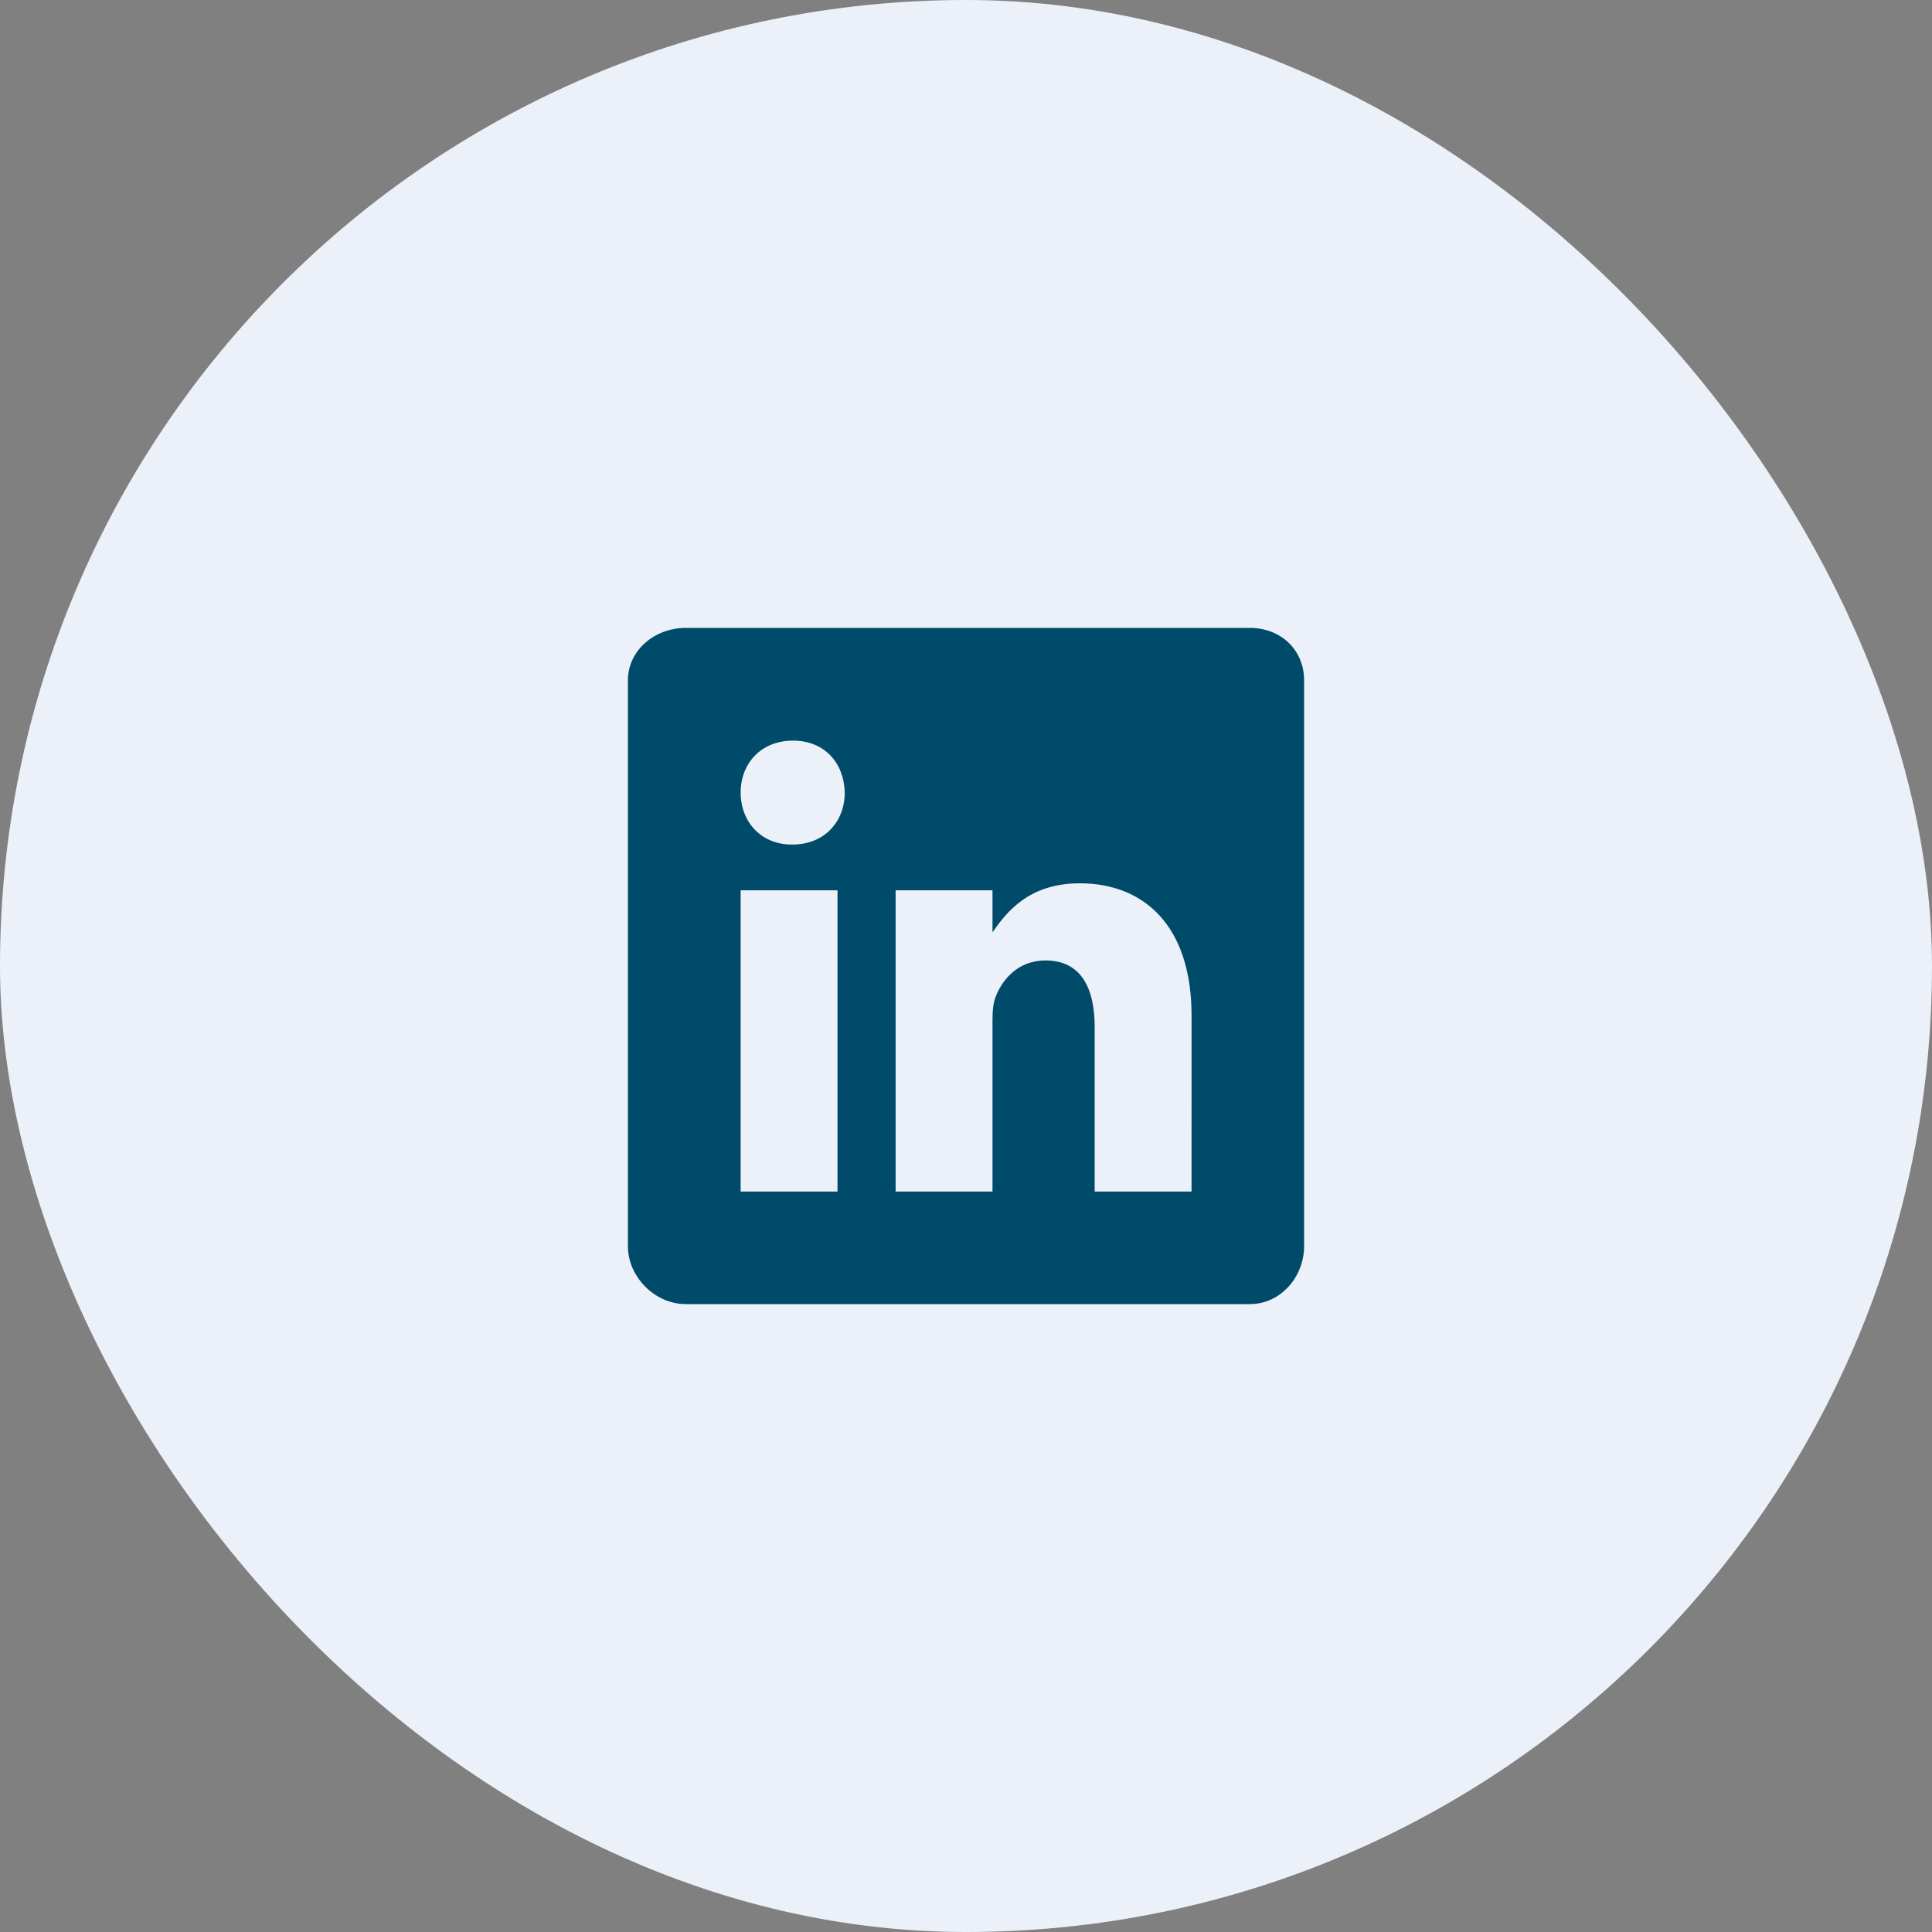 <svg width="80" height="80" viewBox="0 0 80 80" fill="none" xmlns="http://www.w3.org/2000/svg">
<rect x="0" y="0" width="80" height="80" fill="#808080" stroke="none"/>
<rect width="80" height="80" rx="40" fill="#ECF1F9"/>
<path d="M51.761 26H28.392C27.116 26 26 26.919 26 28.181V51.601C26 52.869 27.116 54 28.392 54H51.754C53.038 54 54 52.862 54 51.601V28.181C54.008 26.919 53.038 26 51.761 26ZM34.679 49.339H30.668V36.867H34.679V49.339ZM32.812 34.971H32.784C31.5 34.971 30.669 34.016 30.669 32.819C30.669 31.601 31.522 30.668 32.834 30.668C34.147 30.668 34.95 31.594 34.979 32.819C34.978 34.016 34.147 34.971 32.812 34.971ZM49.339 49.339H45.328V42.52C45.328 40.886 44.744 39.77 43.293 39.77C42.184 39.77 41.528 40.52 41.236 41.251C41.127 41.513 41.097 41.871 41.097 42.236V49.339H37.086V36.867H41.097V38.603C41.681 37.772 42.593 36.576 44.715 36.576C47.348 36.576 49.34 38.311 49.34 42.053L49.339 49.339Z" fill="#004B69"/>
</svg>
